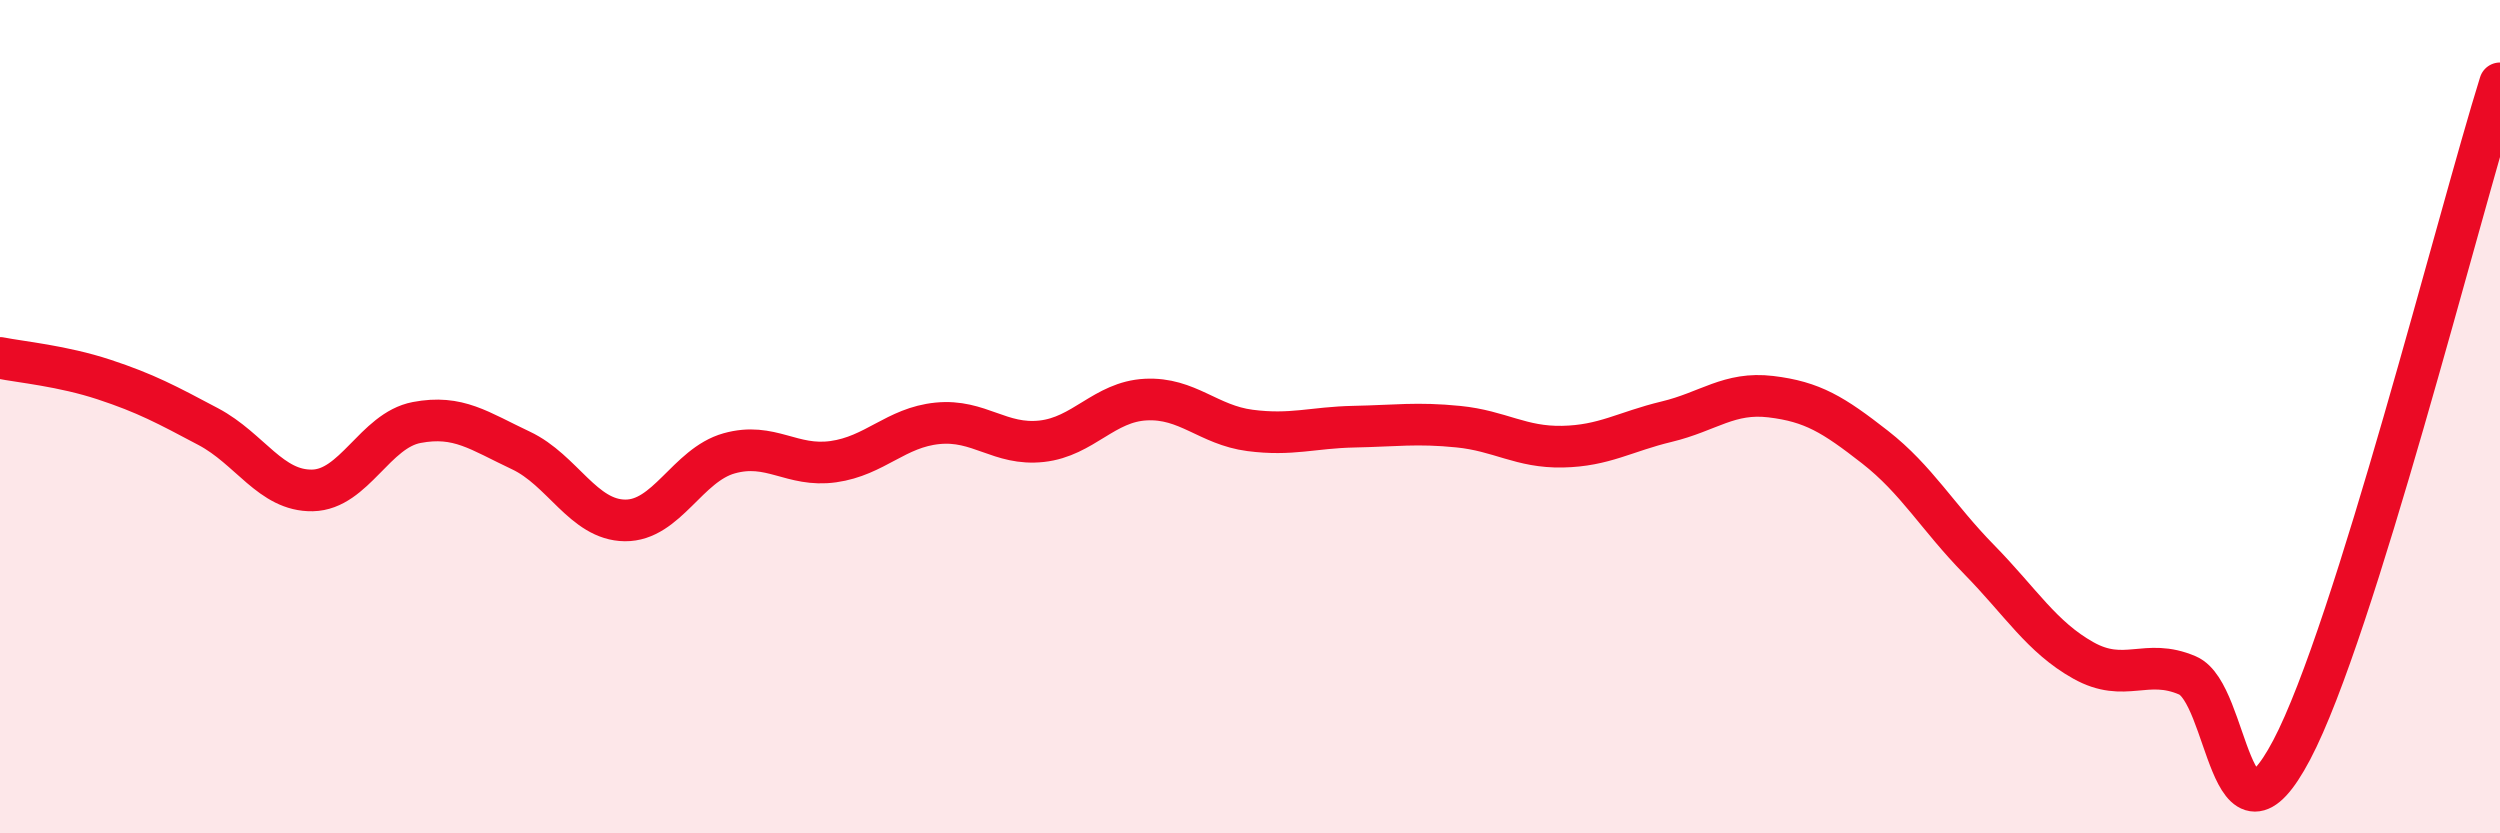 
    <svg width="60" height="20" viewBox="0 0 60 20" xmlns="http://www.w3.org/2000/svg">
      <path
        d="M 0,8.59 C 0.5,8.69 1.5,8.78 2.5,9.11 C 3.5,9.44 4,9.71 5,10.24 C 6,10.77 6.5,11.79 7.5,11.77 C 8.5,11.75 9,10.33 10,10.14 C 11,9.95 11.5,10.34 12.5,10.81 C 13.5,11.28 14,12.48 15,12.49 C 16,12.5 16.5,11.16 17.5,10.88 C 18.5,10.6 19,11.22 20,11.08 C 21,10.94 21.5,10.26 22.5,10.16 C 23.5,10.06 24,10.7 25,10.59 C 26,10.48 26.5,9.64 27.5,9.59 C 28.5,9.54 29,10.2 30,10.33 C 31,10.46 31.5,10.26 32.5,10.24 C 33.5,10.22 34,10.14 35,10.24 C 36,10.34 36.5,10.74 37.5,10.72 C 38.5,10.7 39,10.36 40,10.12 C 41,9.88 41.5,9.4 42.5,9.52 C 43.5,9.64 44,9.95 45,10.73 C 46,11.51 46.5,12.41 47.5,13.43 C 48.5,14.45 49,15.29 50,15.85 C 51,16.41 51.5,15.78 52.5,16.21 C 53.5,16.64 53.5,20.84 55,18 C 56.5,15.16 59,5.2 60,2L60 20L0 20Z"
        fill="#EB0A25"
        opacity="0.1"
        stroke-linecap="round"
        stroke-linejoin="round"
      />
      <path
        d="M 0,8.59 C 0.5,8.69 1.5,8.78 2.5,9.11 C 3.5,9.44 4,9.71 5,10.24 C 6,10.77 6.5,11.79 7.5,11.77 C 8.5,11.75 9,10.33 10,10.14 C 11,9.95 11.5,10.34 12.5,10.81 C 13.5,11.28 14,12.48 15,12.49 C 16,12.5 16.5,11.16 17.5,10.88 C 18.5,10.6 19,11.22 20,11.08 C 21,10.94 21.5,10.26 22.5,10.16 C 23.5,10.06 24,10.7 25,10.59 C 26,10.48 26.5,9.64 27.5,9.59 C 28.5,9.54 29,10.2 30,10.33 C 31,10.46 31.5,10.26 32.5,10.24 C 33.5,10.22 34,10.14 35,10.24 C 36,10.34 36.5,10.74 37.5,10.72 C 38.5,10.7 39,10.36 40,10.12 C 41,9.88 41.5,9.4 42.5,9.52 C 43.5,9.64 44,9.95 45,10.73 C 46,11.51 46.5,12.41 47.5,13.43 C 48.5,14.45 49,15.29 50,15.85 C 51,16.41 51.5,15.78 52.5,16.21 C 53.5,16.64 53.5,20.84 55,18 C 56.5,15.16 59,5.2 60,2"
        stroke="#EB0A25"
        stroke-width="1"
        fill="none"
        stroke-linecap="round"
        stroke-linejoin="round"
      />
    </svg>
  